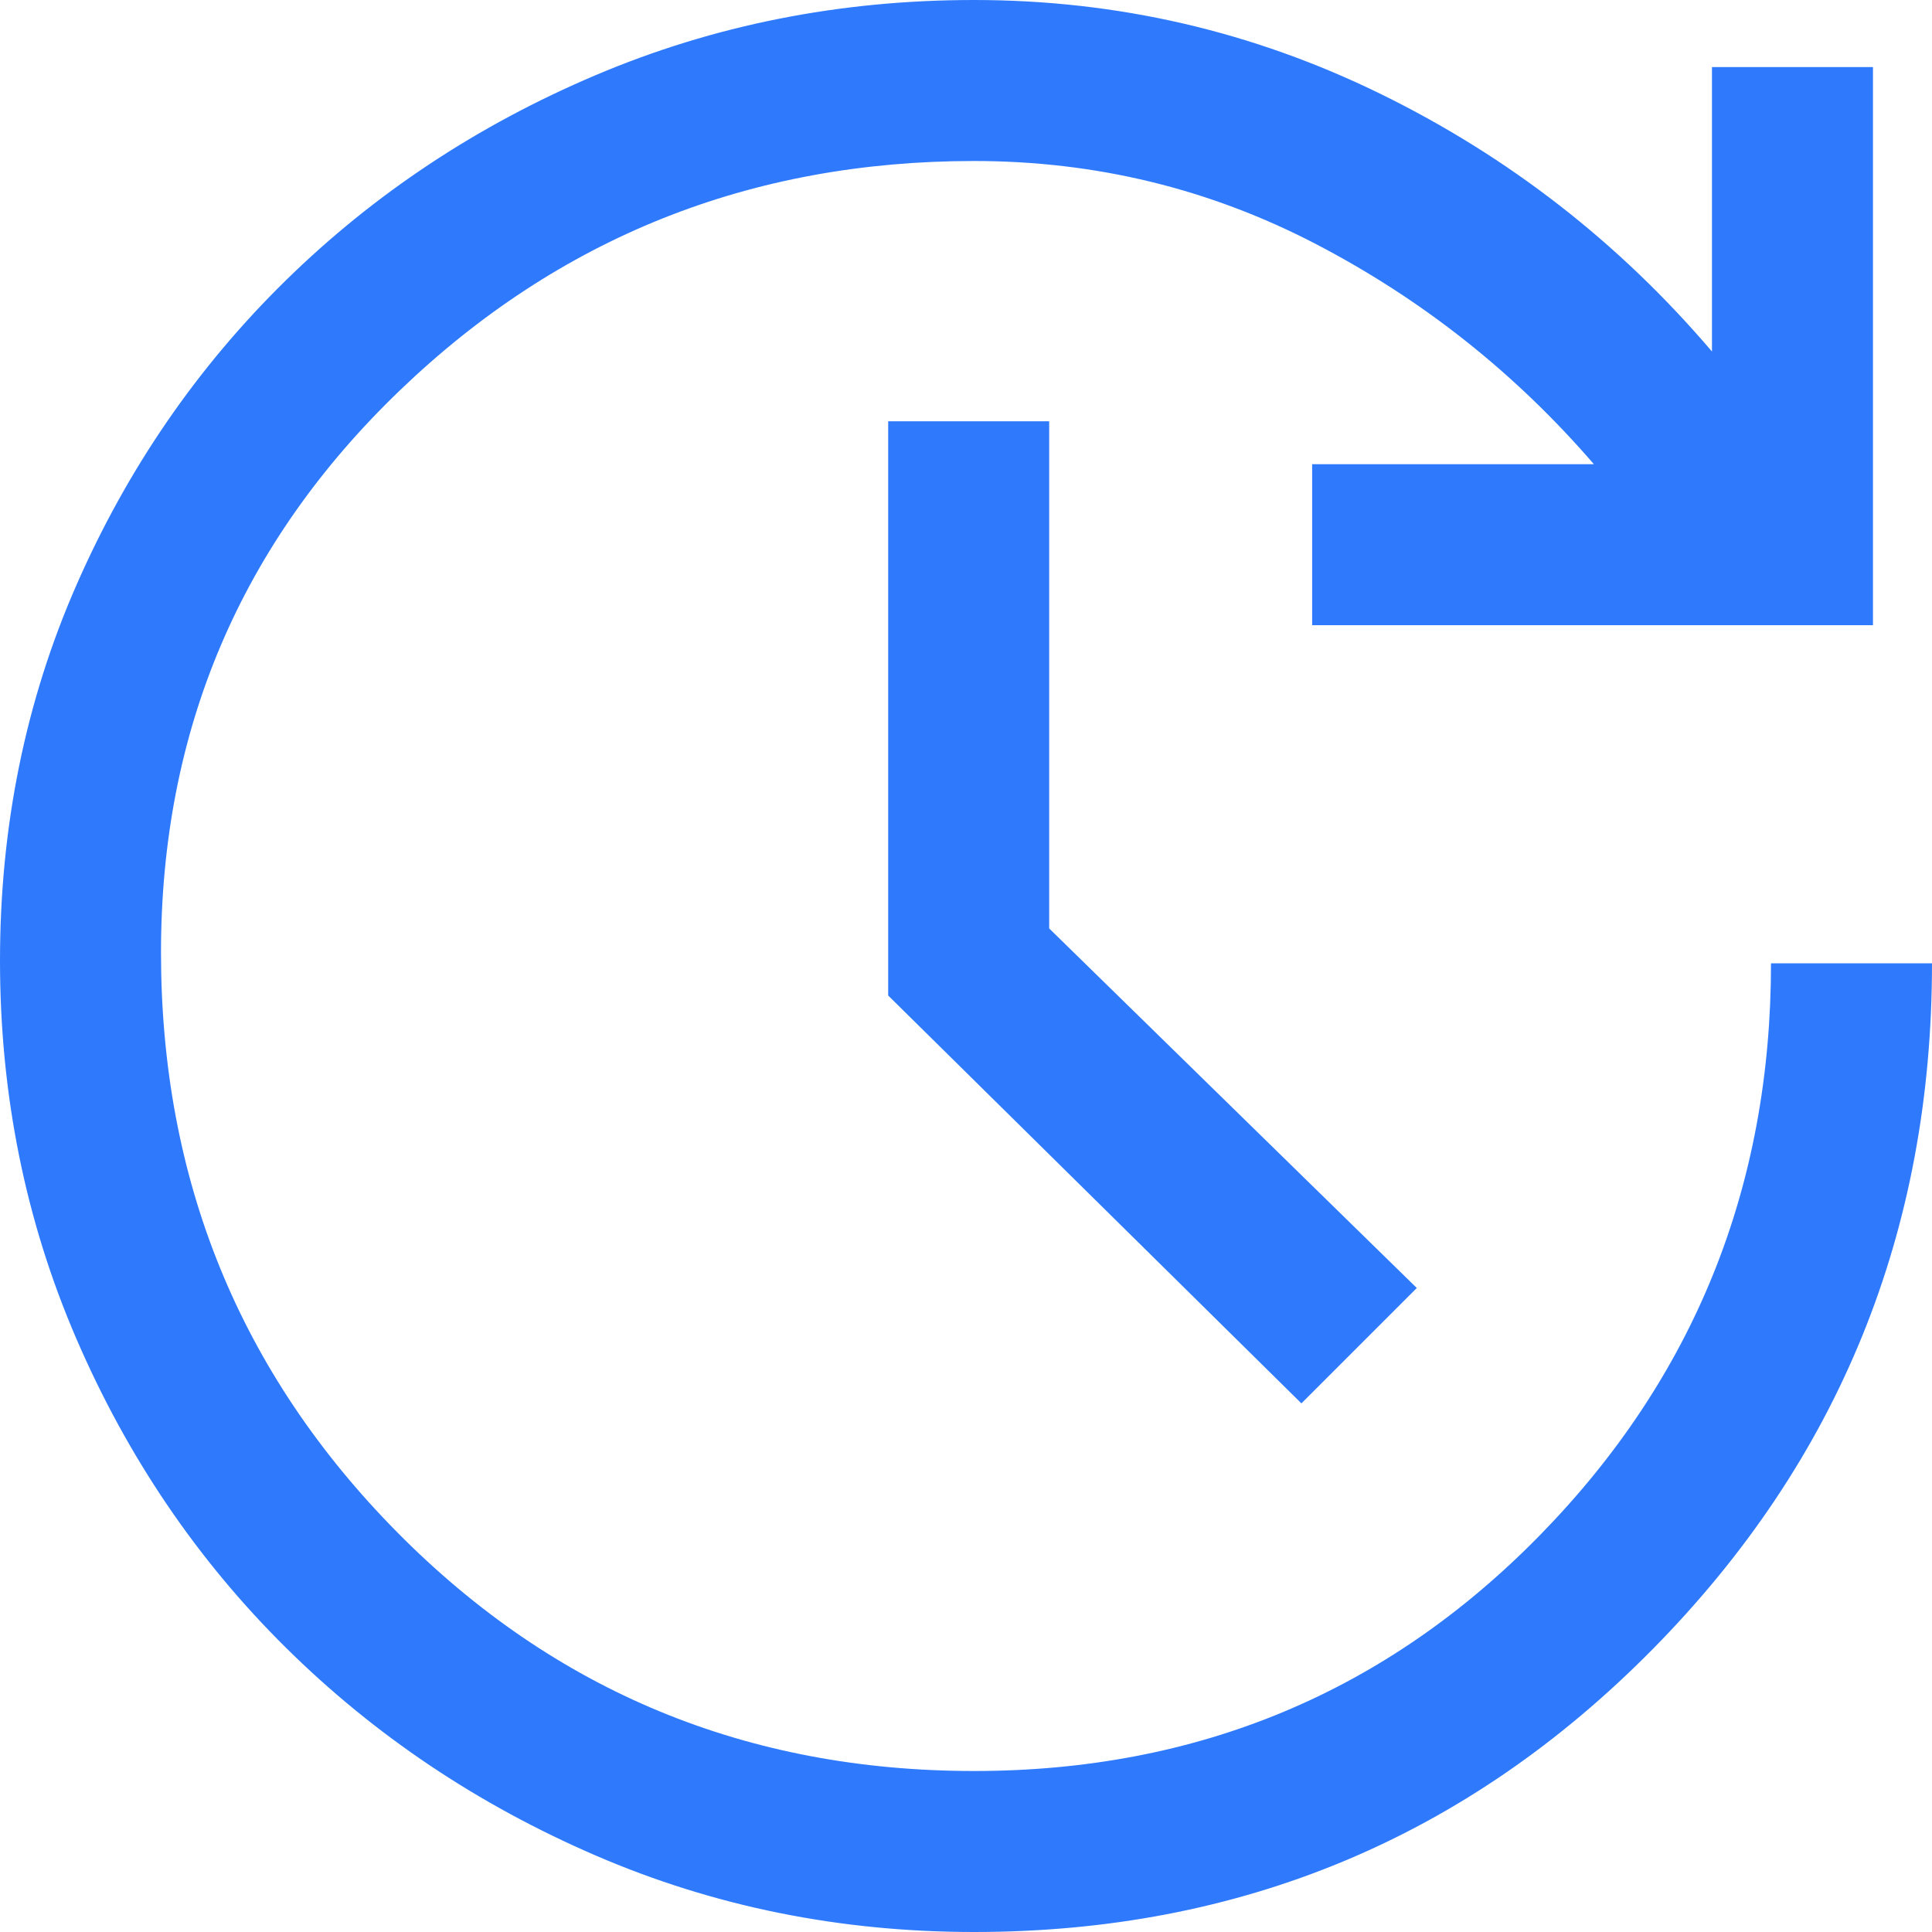 <svg width="36" height="36" viewBox="0 0 36 36" fill="none" xmlns="http://www.w3.org/2000/svg">
<path d="M18.15 36C15.65 36 13.3 35.525 11.1 34.575C8.9 33.625 6.975 32.333 5.325 30.7C3.675 29.067 2.375 27.15 1.425 24.95C0.475 22.75 0 20.4 0 17.9C0 15.4 0.475 13.067 1.425 10.9C2.375 8.733 3.675 6.842 5.325 5.225C6.975 3.608 8.9 2.333 11.1 1.4C13.3 0.467 15.65 0 18.15 0C20.817 0 23.342 0.583 25.725 1.75C28.108 2.917 30.167 4.517 31.9 6.55V1.25H34.9V11.65H24.45V8.65H29.7C28.233 6.95 26.508 5.583 24.525 4.55C22.542 3.517 20.417 3 18.15 3C13.983 3 10.417 4.425 7.45 7.275C4.483 10.125 3 13.617 3 17.75C3 21.983 4.467 25.583 7.4 28.55C10.333 31.517 13.917 33 18.15 33C22.317 33 25.833 31.533 28.7 28.6C31.567 25.667 33 22.117 33 17.95H36C36 22.95 34.267 27.208 30.8 30.725C27.333 34.242 23.117 36 18.15 36ZM24.25 26.15L16.55 18.55V7.85H19.55V17.3L26.4 24L24.25 26.15Z" fill="#2F7AFC"/>
</svg>
